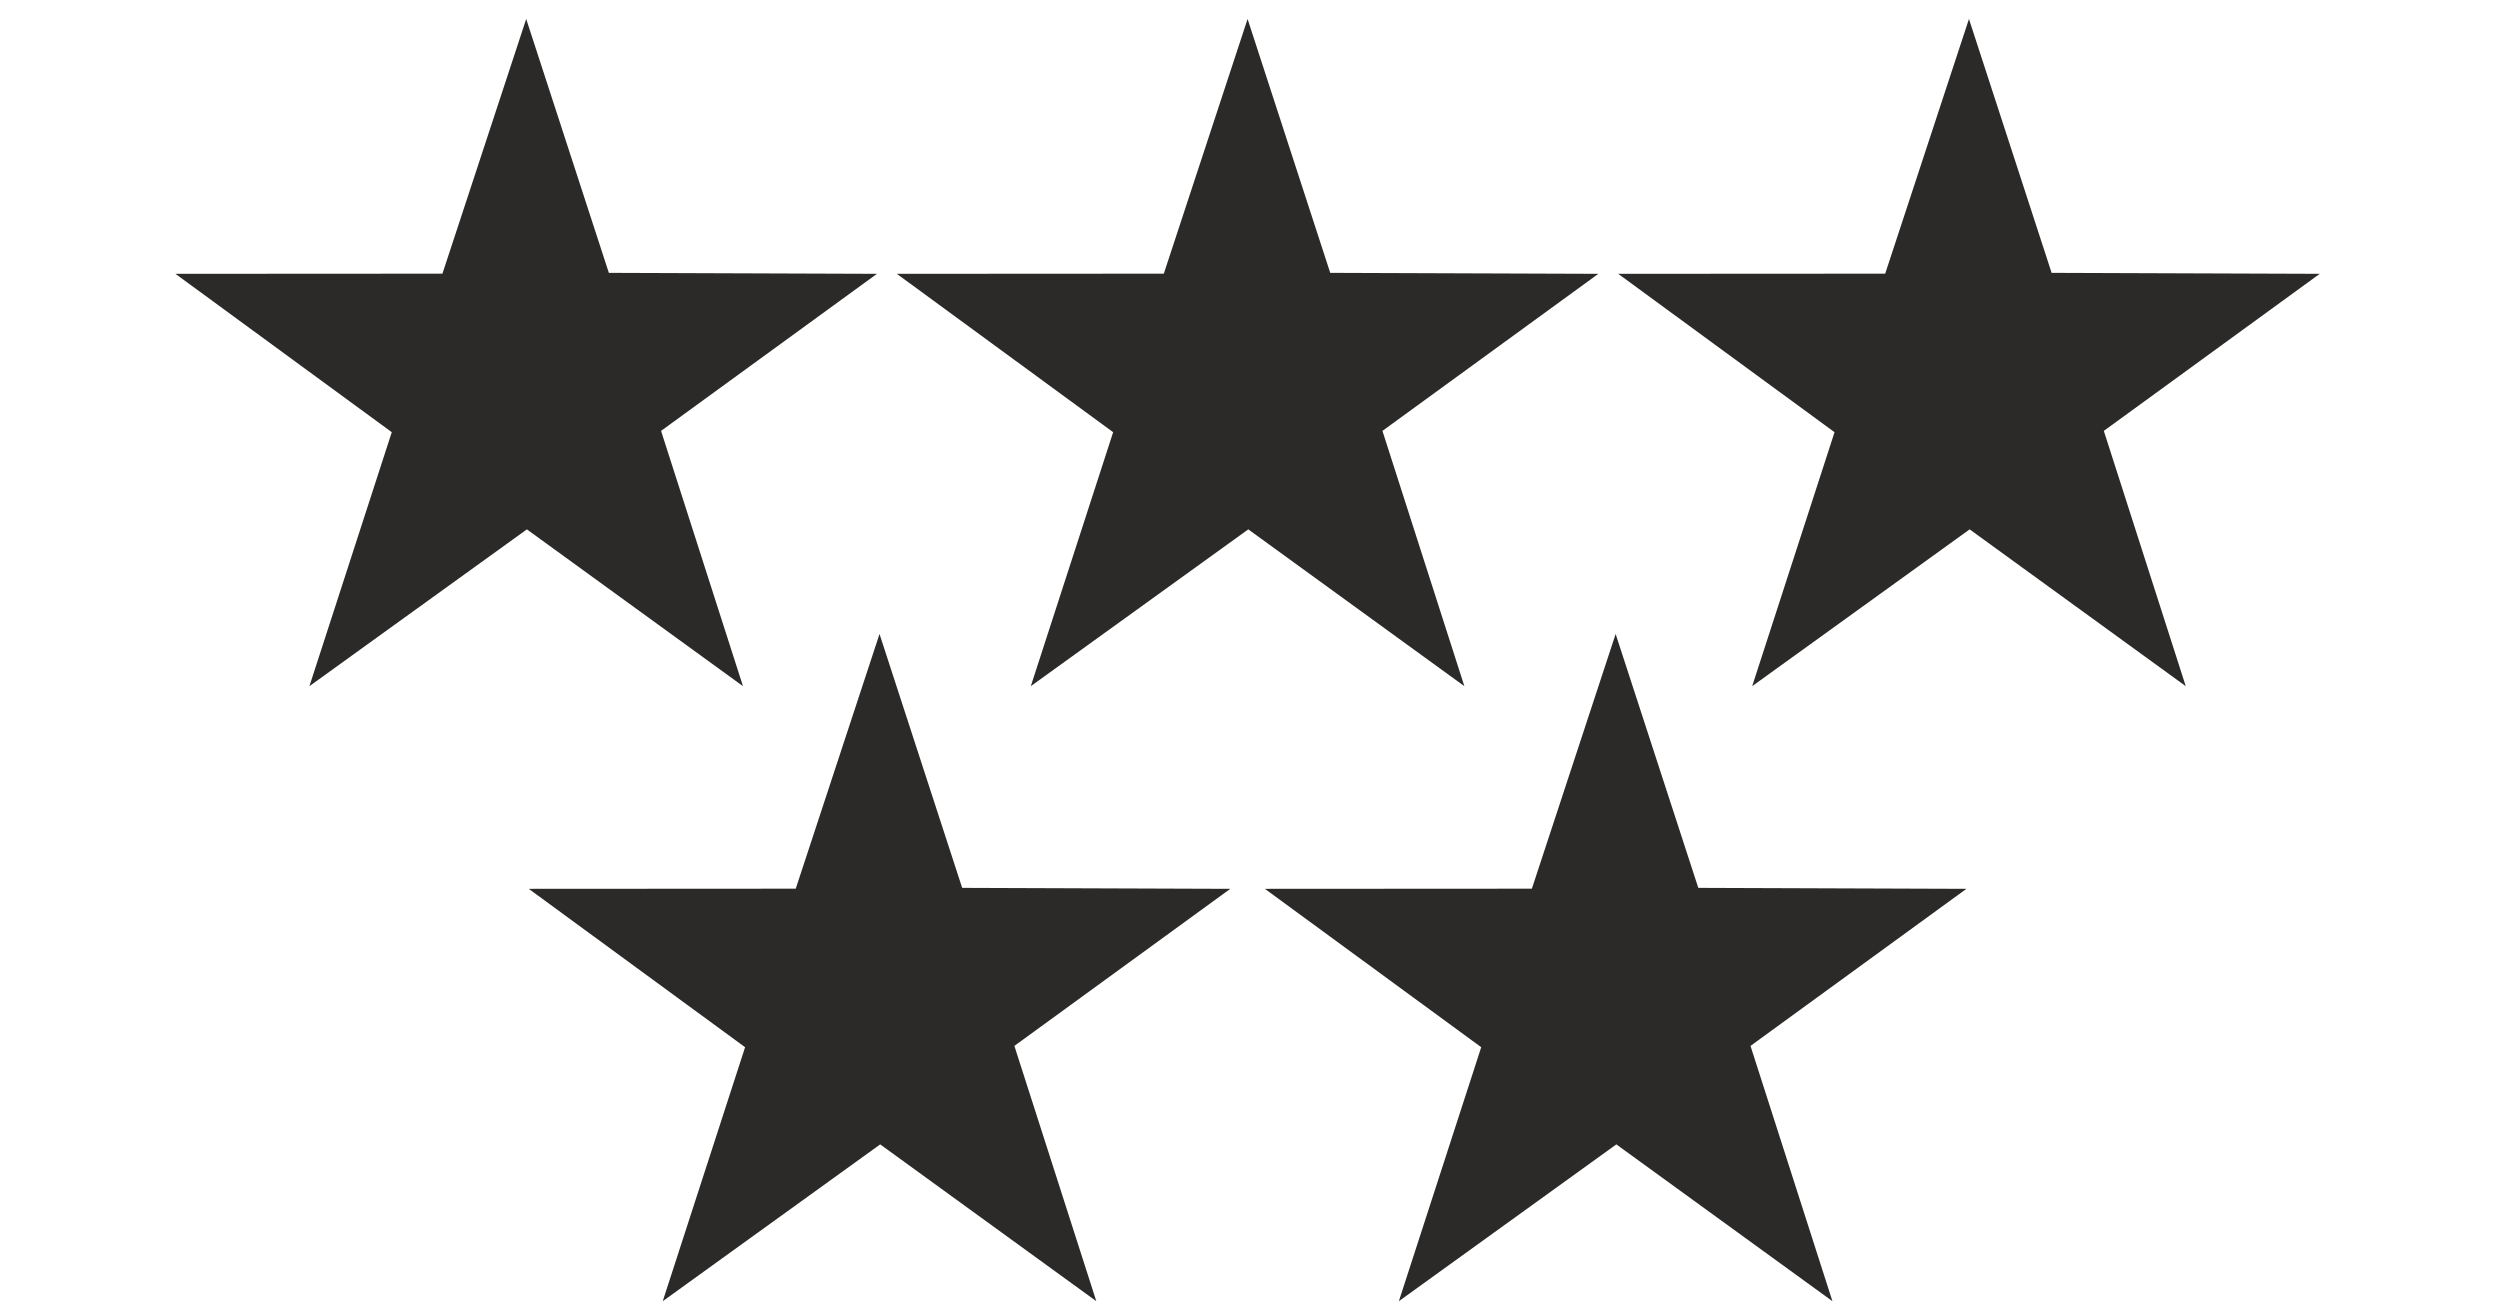 <?xml version="1.0" encoding="UTF-8"?>
<!DOCTYPE svg PUBLIC "-//W3C//DTD SVG 1.1//EN" "http://www.w3.org/Graphics/SVG/1.1/DTD/svg11.dtd">
<!-- Creator: CorelDRAW 2021 (64-Bit) -->
<svg xmlns="http://www.w3.org/2000/svg" xml:space="preserve" width="40mm" height="21mm" version="1.1" style="shape-rendering:geometricPrecision; text-rendering:geometricPrecision; image-rendering:optimizeQuality; fill-rule:evenodd; clip-rule:evenodd"
viewBox="0 0 4000 2100"
 xmlns:xlink="http://www.w3.org/1999/xlink"
 xmlns:xodm="http://www.corel.com/coreldraw/odm/2003">
 <defs>
  <style type="text/css">
   <![CDATA[
    .fil0 {fill:#2B2A29}
   ]]>
  </style>
 </defs>
 <g id="Layer_x0020_1">
  <g id="_1932110432704">
   <g>
    <polygon class="fil0" points="1407.23,1014.39 1539.48,1420.59 1968.45,1422.14 1623,1673.44 1754.08,2081.9 1408.33,1831.01 1060.38,2081.9 1192.15,1675.55 846.01,1422.14 1273.19,1421.89 "/>
    <polygon class="fil0" points="2585.03,1014.39 2717.28,1420.59 3146.25,1422.14 2800.8,1673.44 2931.88,2081.9 2586.13,1831.01 2238.18,2081.9 2369.95,1675.55 2023.81,1422.14 2450.99,1421.89 "/>
   </g>
   <g>
    <polygon class="fil0" points="841.92,30.36 974.17,436.56 1403.14,438.11 1057.69,689.41 1188.77,1097.87 843.02,846.98 495.07,1097.87 626.83,691.51 280.7,438.11 707.88,437.86 "/>
    <polygon class="fil0" points="1996.13,30.36 2128.38,436.56 2557.35,438.11 2211.9,689.41 2342.98,1097.87 1997.23,846.98 1649.28,1097.87 1781.05,691.51 1434.91,438.11 1862.09,437.86 "/>
    <polygon class="fil0" points="3150.34,30.36 3282.59,436.56 3711.56,438.11 3366.11,689.41 3497.19,1097.87 3151.44,846.98 2803.49,1097.87 2935.26,691.51 2589.12,438.11 3016.3,437.86 "/>
   </g>
  </g>
 </g>
</svg>
